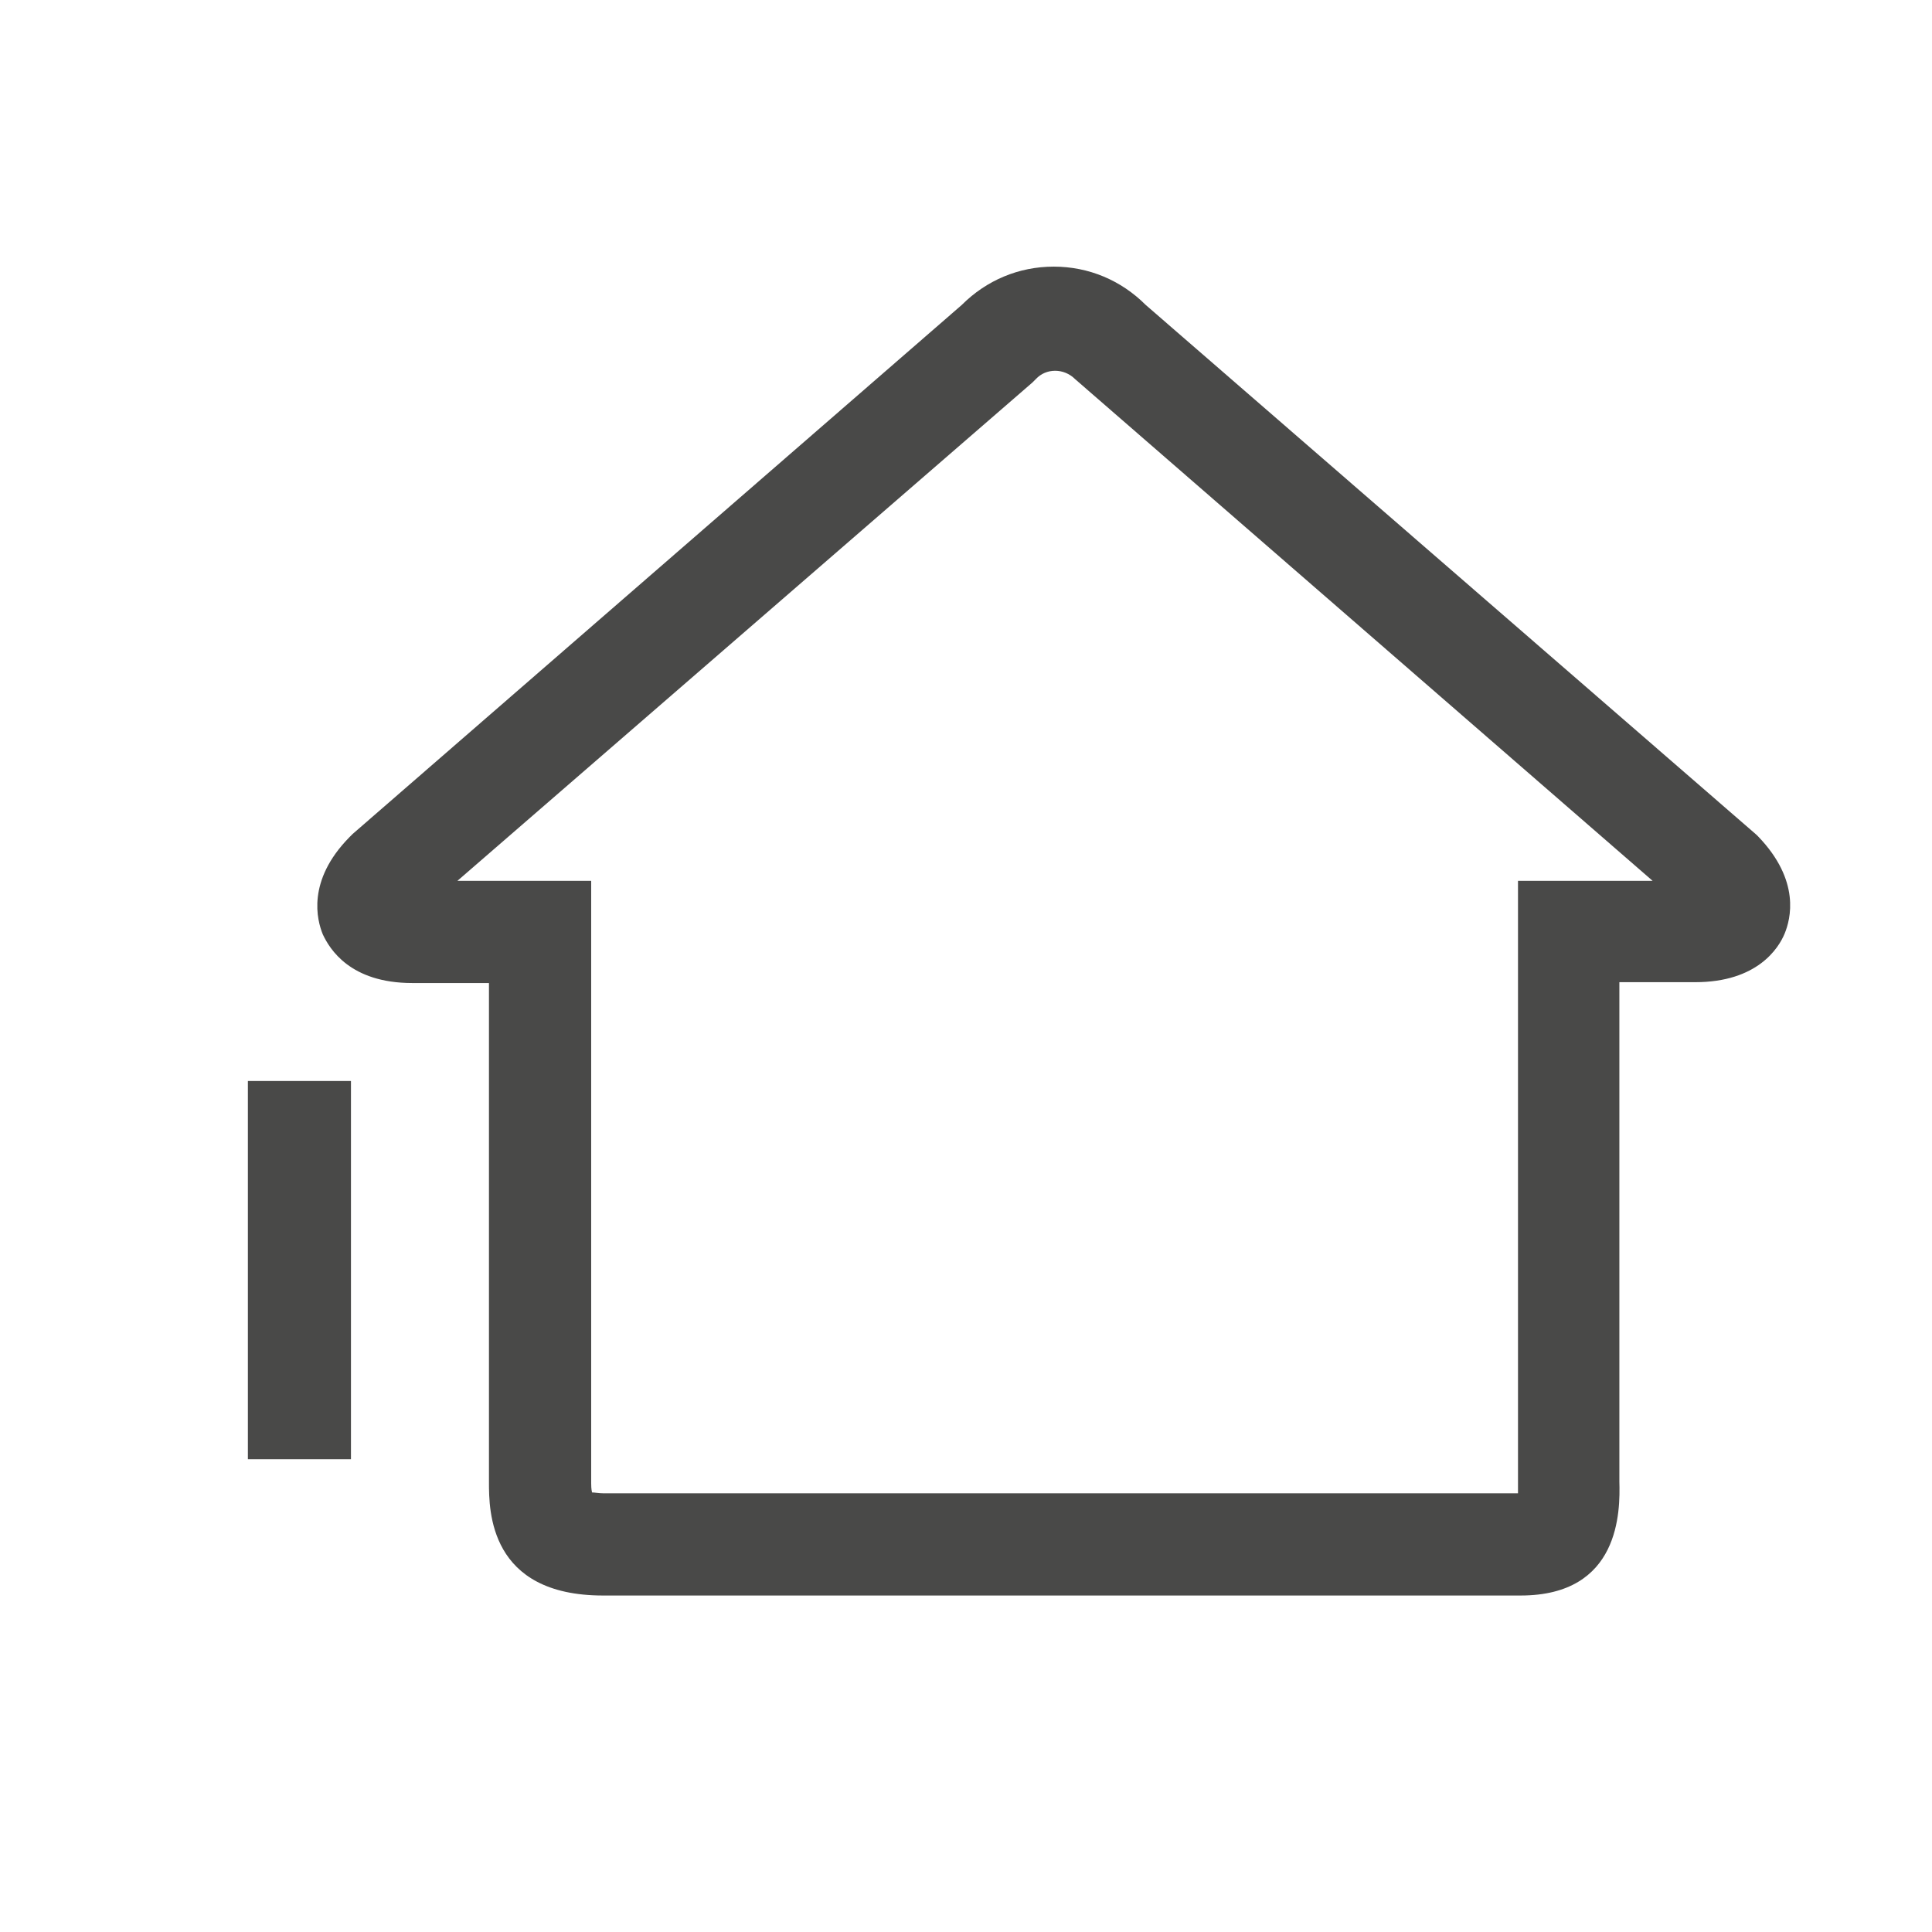 <?xml version="1.0" encoding="utf-8"?>
<!-- Generator: Adobe Illustrator 24.0.1, SVG Export Plug-In . SVG Version: 6.00 Build 0)  -->
<svg version="1.1" id="Calque_1" xmlns="http://www.w3.org/2000/svg" xmlns:xlink="http://www.w3.org/1999/xlink" x="0px" y="0px"
	 width="226.8px" height="226.8px" viewBox="0 0 226.8 226.8" style="enable-background:new 0 0 226.8 226.8;" xml:space="preserve"
	>
<style type="text/css">
	.st0{fill:#494948;}
	.st1{fill:#FFFFFF;}
</style>
<g>
	<g>
		<rect id="SVGID_1_" class="st0" width="226.8" height="226.8"/>
	</g>
</g>
<rect class="st1" width="226.8" height="226.8"/>
<g>
	<path class="st0" d="M178.5,187.3H70.8c-13.4,0-13.4-10-13.4-13.3v-58.6h-9c-7.3,0-9.7-4-10.5-5.7c-0.7-1.7-1.9-6.3,3.1-11.4
		l0.4-0.4l71.5-62.1c2.9-2.9,6.7-4.5,10.8-4.5c4.1,0,7.9,1.6,10.8,4.5L206.2,98l0.2,0.2c5,5.2,3.8,9.7,3.1,11.4
		c-0.7,1.7-3.2,5.7-10.5,5.7h-8.9v58.6C190.2,177.4,190.2,187.3,178.5,187.3z M69.5,175.2c0.3,0,0.8,0.1,1.3,0.1h107.4
		c0-0.4,0-0.9,0-1.2v-70.7H194l-67.8-58.9c-1.3-1.3-3.4-1.3-4.6,0l-0.4,0.4l-67.5,58.5h15.7v70.7C69.4,174.3,69.4,174.8,69.5,175.2z
		"/>
</g>
<rect x="29.1" y="126.9" class="st0" width="12.1" height="44.4"/>
</svg>
